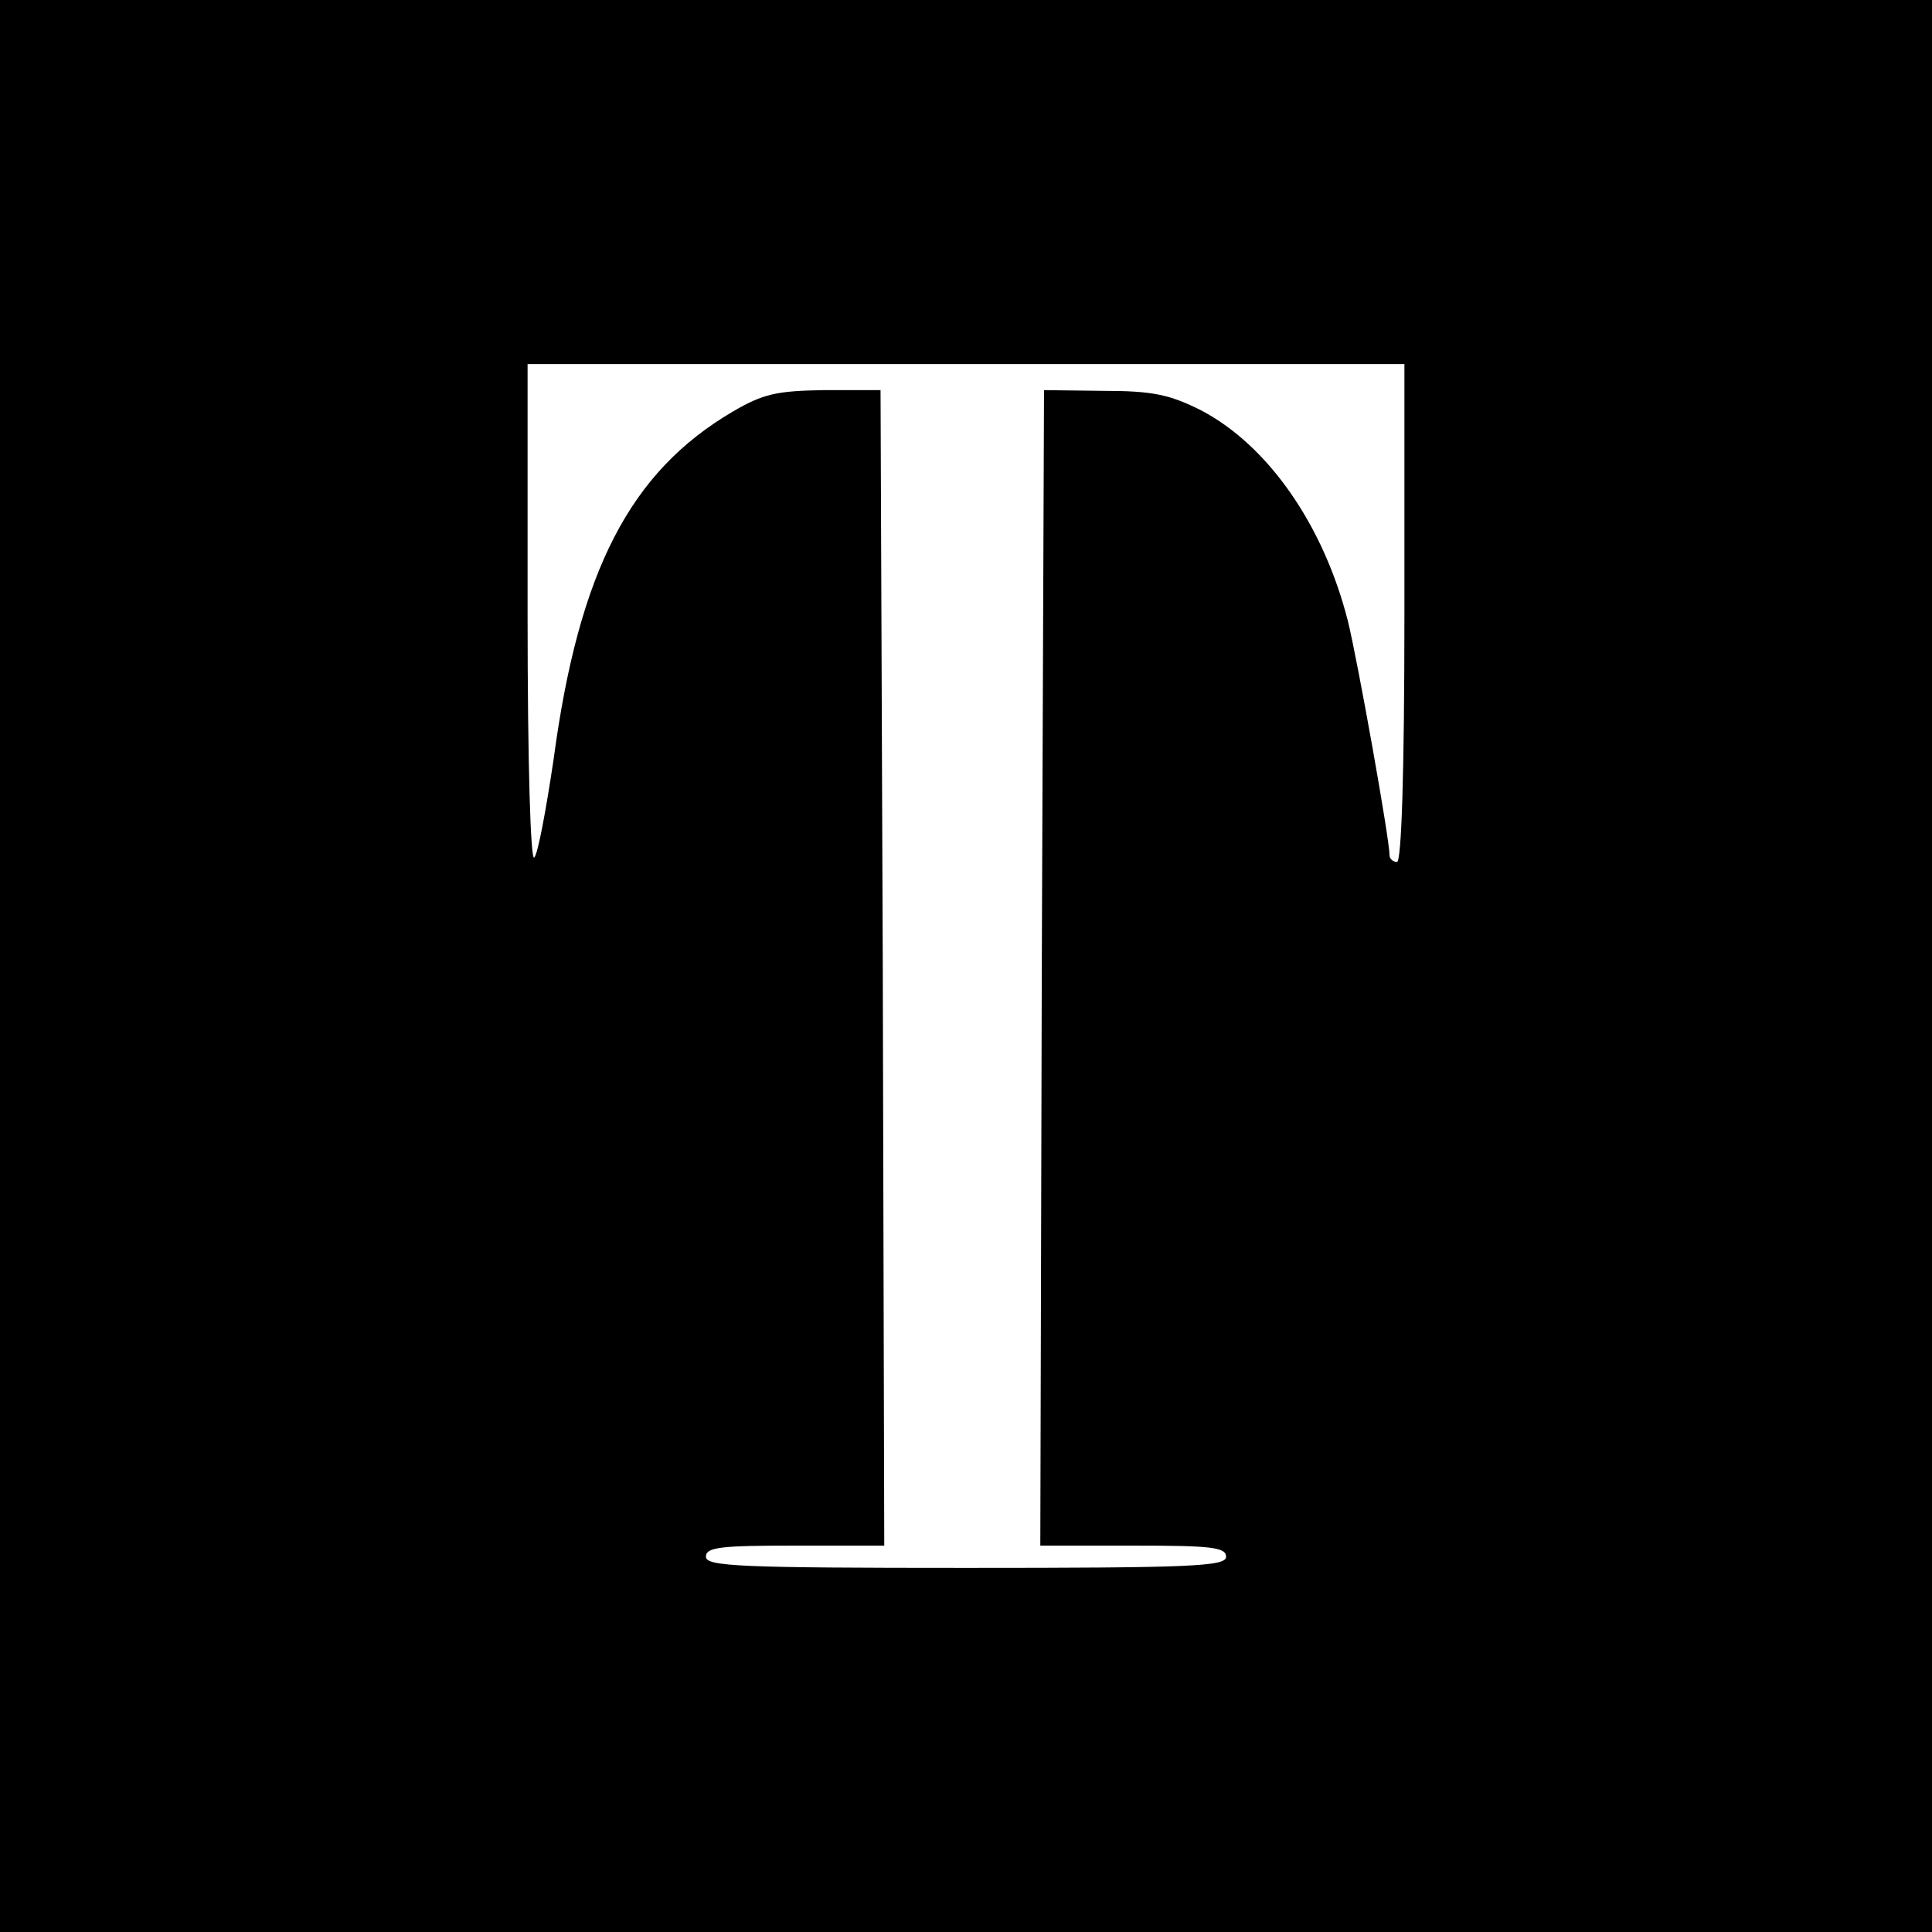 <svg version="1" xmlns="http://www.w3.org/2000/svg" width="346.667" height="346.667" viewBox="0 0 260 260"><path d="M0 130v130h260V0H0v130zm189-47.5c0 21.7-.4 33.5-1 33.5-.5 0-1-.4-1-.9 0-2.2-4.3-26.2-5.6-31.5-3.3-13-10.8-23.7-19.8-28.4-4.2-2.1-6.5-2.6-13.1-2.6l-8-.1-.3 77.7-.2 77.8h12.5c10.4 0 12.5.2 12.5 1.5s-4.6 1.5-35 1.5-35-.2-35-1.5 2-1.5 12-1.5h12l-.2-77.8-.3-77.7h-7.6c-6.4.1-8.2.5-12.3 2.9-13.8 8.1-20.7 21.4-24.1 46.8-1 6.7-2.1 12.7-2.6 13.2-.5.6-.9-12.7-.9-32.7V49h118v33.5z"/></svg>